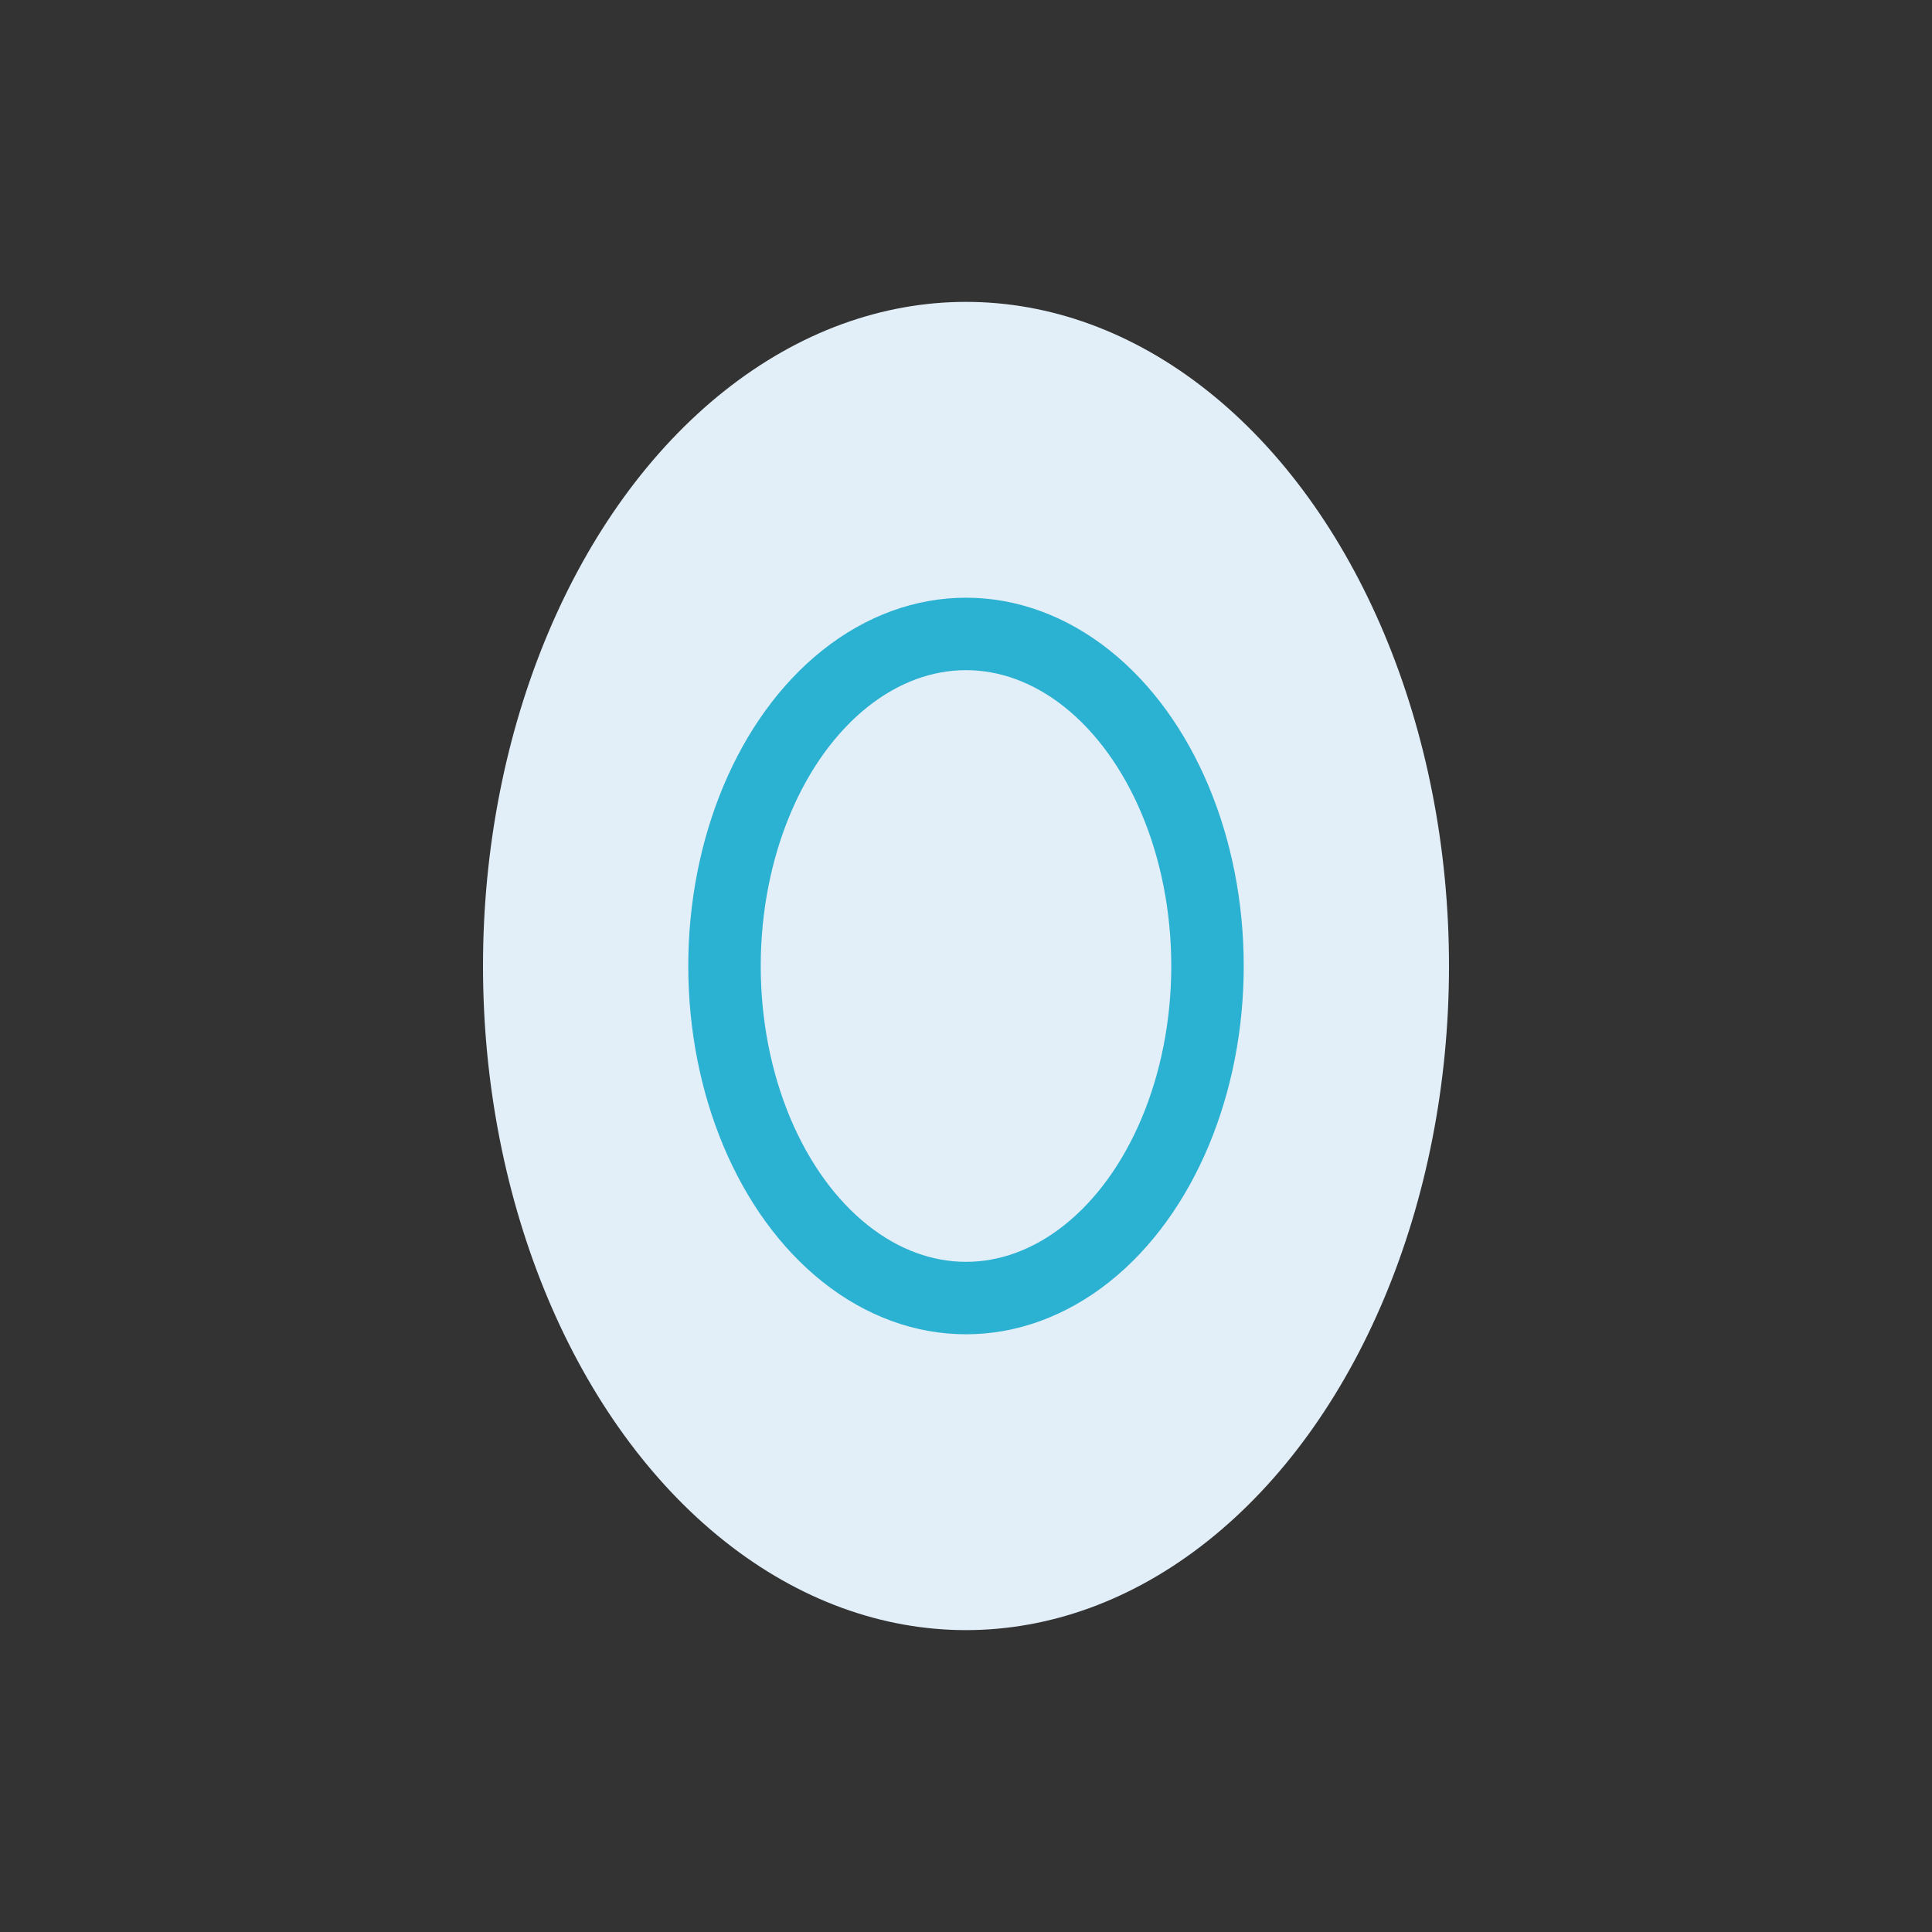 <?xml version="1.0" encoding="UTF-8"?>
<svg xmlns="http://www.w3.org/2000/svg" width="32" height="32" viewBox="0 0 32 32"><rect x="0" y="0" width="32" height="32" fill="#333333" stroke="none"/><ellipse cx="16" cy="16" rx="8" ry="11" fill="#E2EEF8"/><ellipse cx="16" cy="16" rx="4" ry="5.5" fill="none" stroke="#2BB1D1" stroke-width="1.2"/></svg>